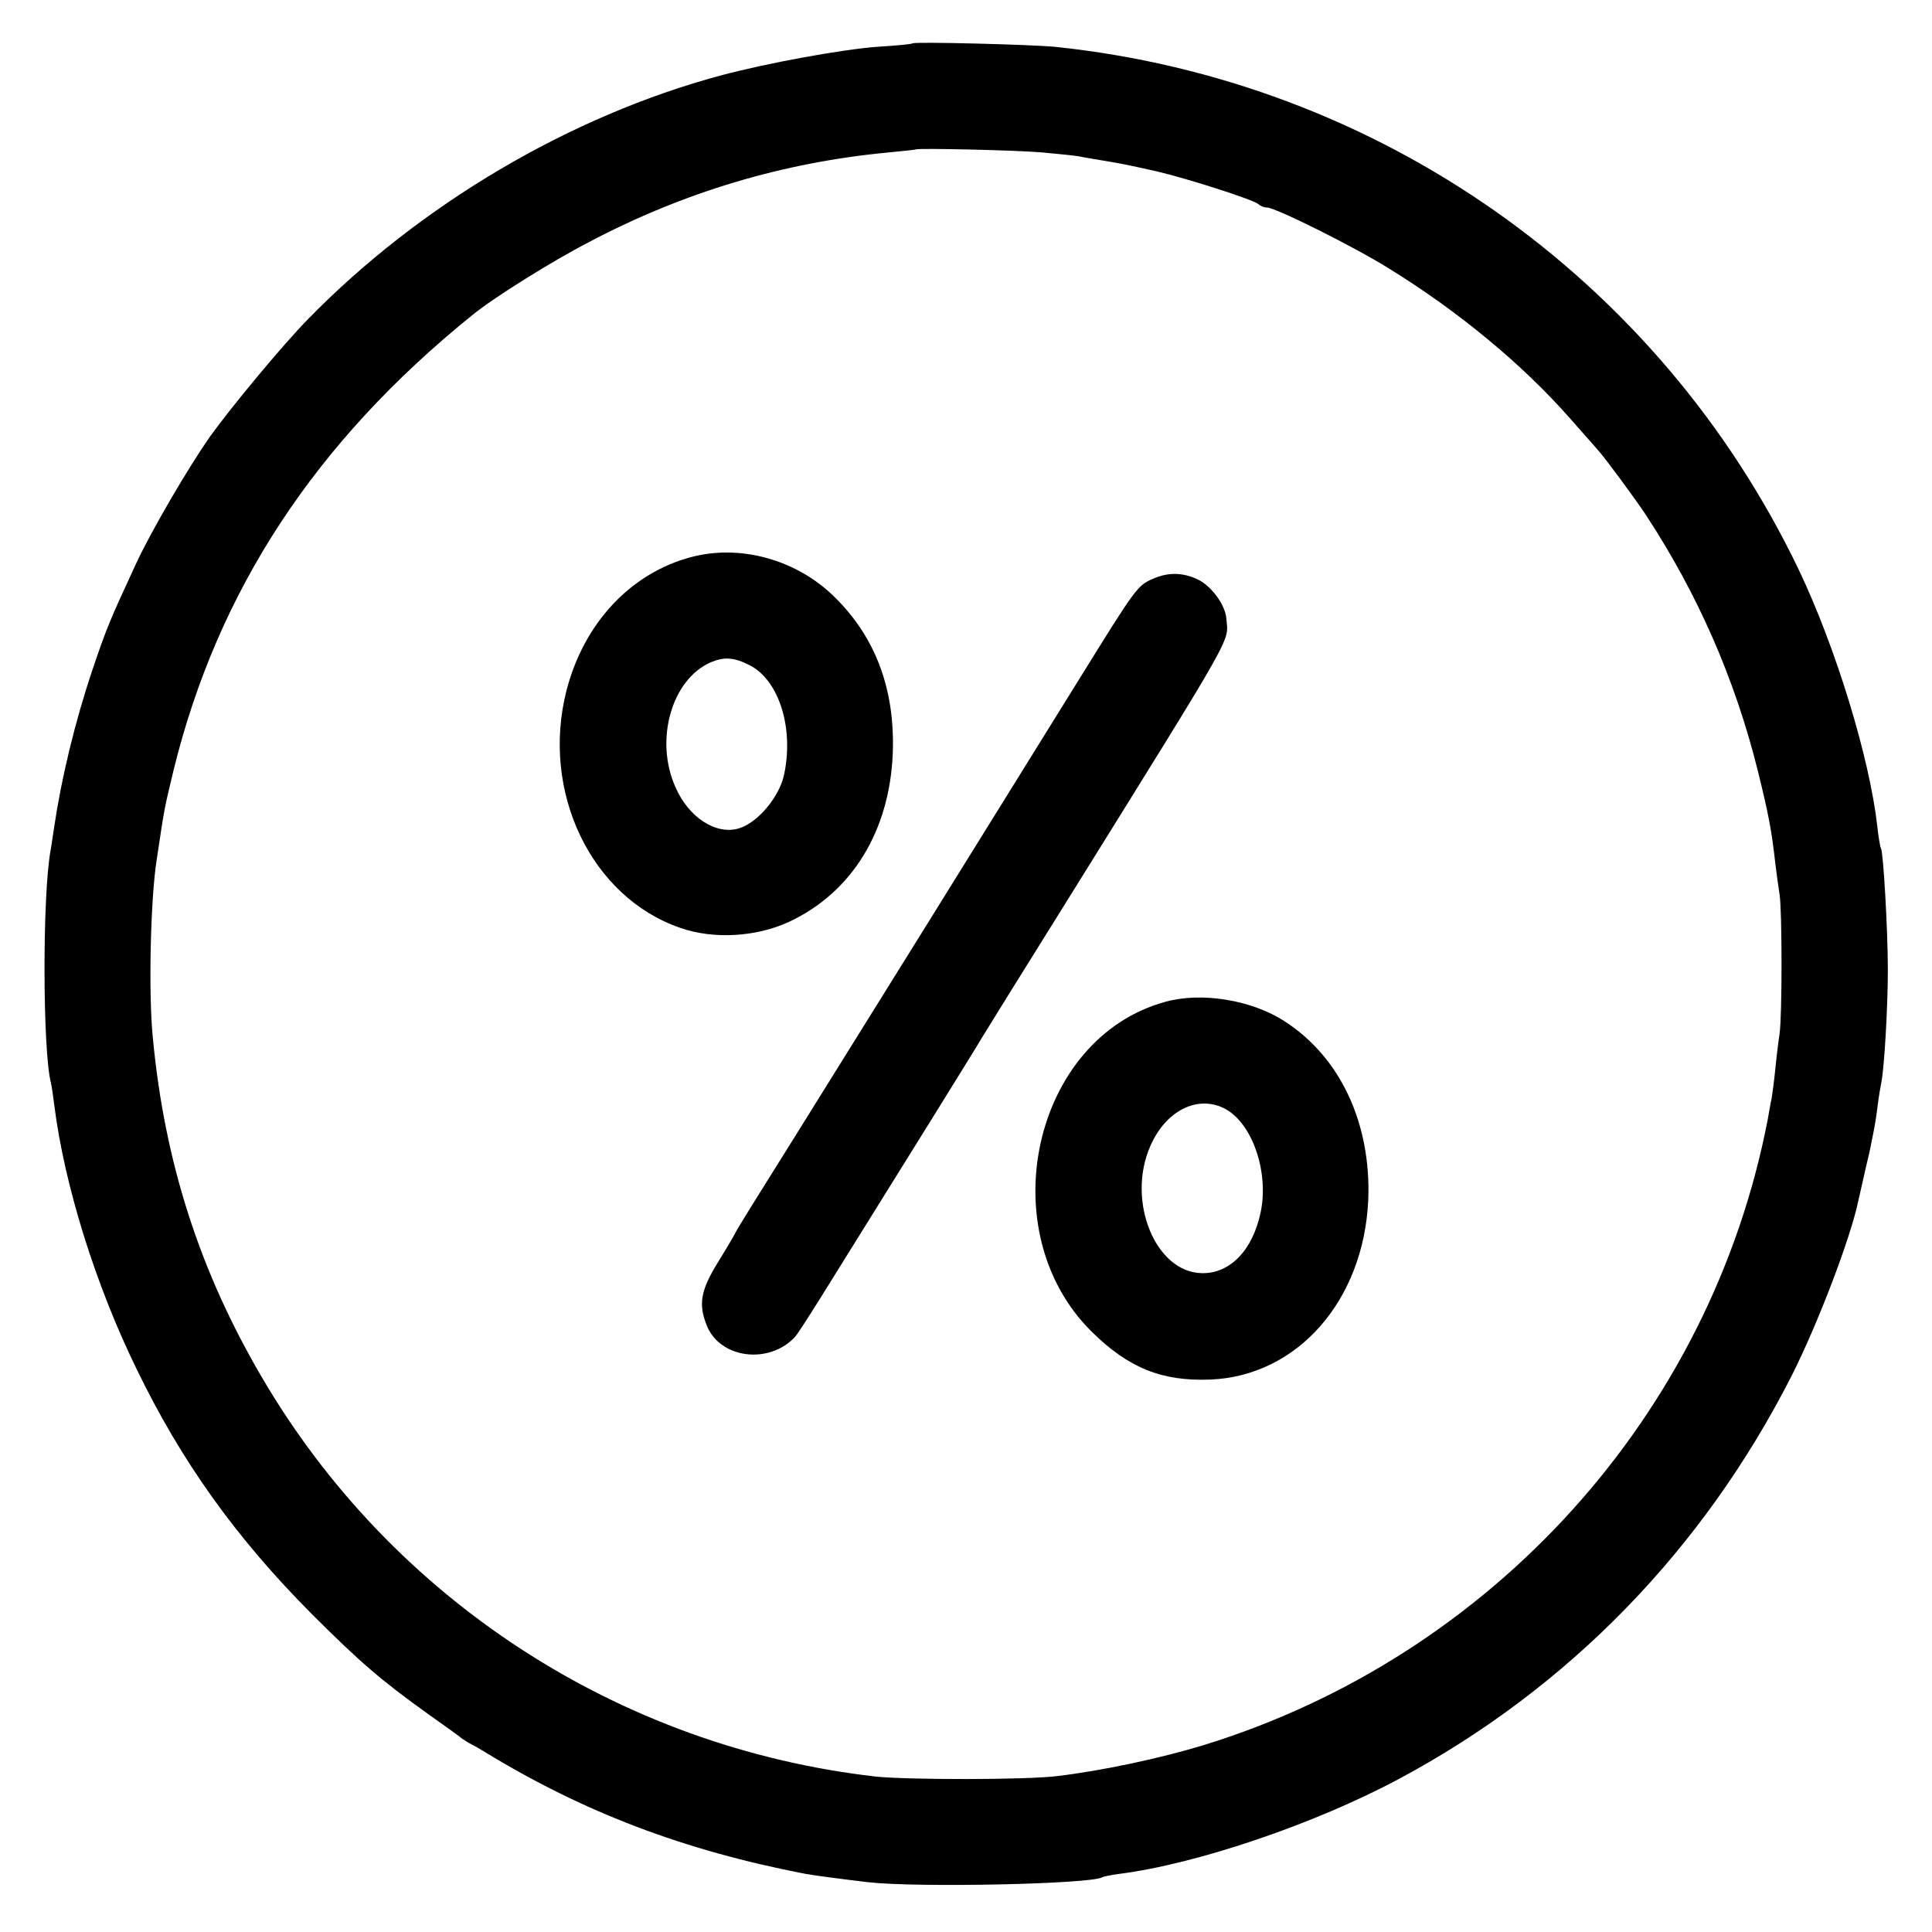 <?xml version="1.0" standalone="no"?>
<!DOCTYPE svg PUBLIC "-//W3C//DTD SVG 20010904//EN"
 "http://www.w3.org/TR/2001/REC-SVG-20010904/DTD/svg10.dtd">
<svg version="1.0" xmlns="http://www.w3.org/2000/svg"
 width="512pt" height="512pt" viewBox="0 0 512 512"
 preserveAspectRatio="xMidYMid meet">
<g transform="translate(0,512) scale(0.1,-0.1)"
fill="#000000" stroke="none">
<path d="M2418 5005 c-2 -2 -43 -6 -93 -9 -95 -7 -296 -44 -415 -76 -398 -107
-796 -341 -1093 -645 -65 -66 -203 -232 -259 -310 -58 -82 -159 -255 -198
-340 -71 -153 -78 -171 -115 -280 -47 -140 -82 -287 -101 -414 -4 -25 -8 -55
-10 -65 -22 -120 -21 -532 1 -616 2 -8 6 -35 9 -60 27 -212 109 -475 218 -698
118 -244 263 -447 463 -648 130 -130 185 -177 309 -266 45 -32 86 -61 91 -66
6 -4 17 -11 25 -15 8 -4 24 -13 35 -20 262 -160 528 -261 850 -323 29 -5 90
-13 165 -22 133 -15 591 -5 621 13 3 2 23 6 45 9 205 26 518 132 742 252 450
241 807 609 1041 1070 69 137 156 365 176 463 2 9 9 39 15 66 6 28 14 59 16
70 2 11 6 31 9 45 3 14 8 45 11 70 3 25 8 53 10 63 8 42 17 201 17 297 0 105
-12 310 -18 321 -2 3 -7 30 -10 60 -21 183 -110 473 -208 679 -371 774 -1115
1297 -1972 1386 -64 6 -372 14 -377 9z m344 -289 c42 -4 85 -8 95 -10 10 -2
38 -7 63 -11 60 -10 64 -11 145 -29 85 -20 256 -75 270 -87 5 -5 15 -9 23 -9
22 0 231 -104 322 -161 185 -114 354 -254 480 -397 36 -41 70 -79 75 -85 19
-21 100 -131 127 -172 137 -209 236 -434 297 -680 29 -118 36 -156 46 -245 3
-25 8 -61 11 -80 7 -44 7 -323 0 -370 -3 -19 -8 -60 -11 -91 -3 -31 -8 -67
-10 -80 -3 -13 -7 -37 -10 -54 -150 -782 -729 -1424 -1496 -1660 -115 -35
-270 -68 -389 -82 -83 -10 -395 -10 -480 -1 -680 78 -1282 470 -1626 1058
-165 281 -258 571 -289 900 -12 120 -6 367 10 470 22 147 20 134 45 239 117
476 375 870 793 1207 55 45 210 142 309 193 250 132 515 211 793 237 39 4 71
7 72 8 5 4 269 -2 335 -8z"/>
<path d="M1833 3644 c-161 -42 -286 -175 -332 -355 -68 -268 66 -547 302 -628
88 -31 202 -24 288 16 167 78 267 241 275 448 6 174 -49 315 -165 423 -99 91
-242 129 -368 96z m154 -287 c79 -41 118 -170 90 -294 -14 -57 -69 -123 -118
-138 -60 -19 -134 28 -169 109 -56 125 -10 286 94 331 36 15 61 13 103 -8z"/>
<path d="M3055 3586 c-41 -18 -45 -24 -192 -261 -228 -368 -591 -952 -752
-1210 -86 -137 -158 -253 -160 -258 -2 -5 -23 -41 -47 -80 -48 -77 -54 -114
-30 -172 36 -85 162 -101 231 -30 6 5 35 51 66 100 241 387 417 670 430 693 9
15 110 178 225 362 457 735 429 686 424 750 -2 36 -40 88 -77 105 -38 18 -78
19 -118 1z"/>
<path d="M3088 2465 c-351 -96 -464 -608 -195 -874 97 -96 186 -132 314 -127
231 9 407 209 419 476 8 203 -74 378 -221 473 -87 57 -221 79 -317 52z m168
-289 c67 -45 106 -166 85 -268 -21 -101 -81 -163 -155 -162 -124 1 -202 192
-137 338 43 98 134 139 207 92z"/>
</g>
</svg>
